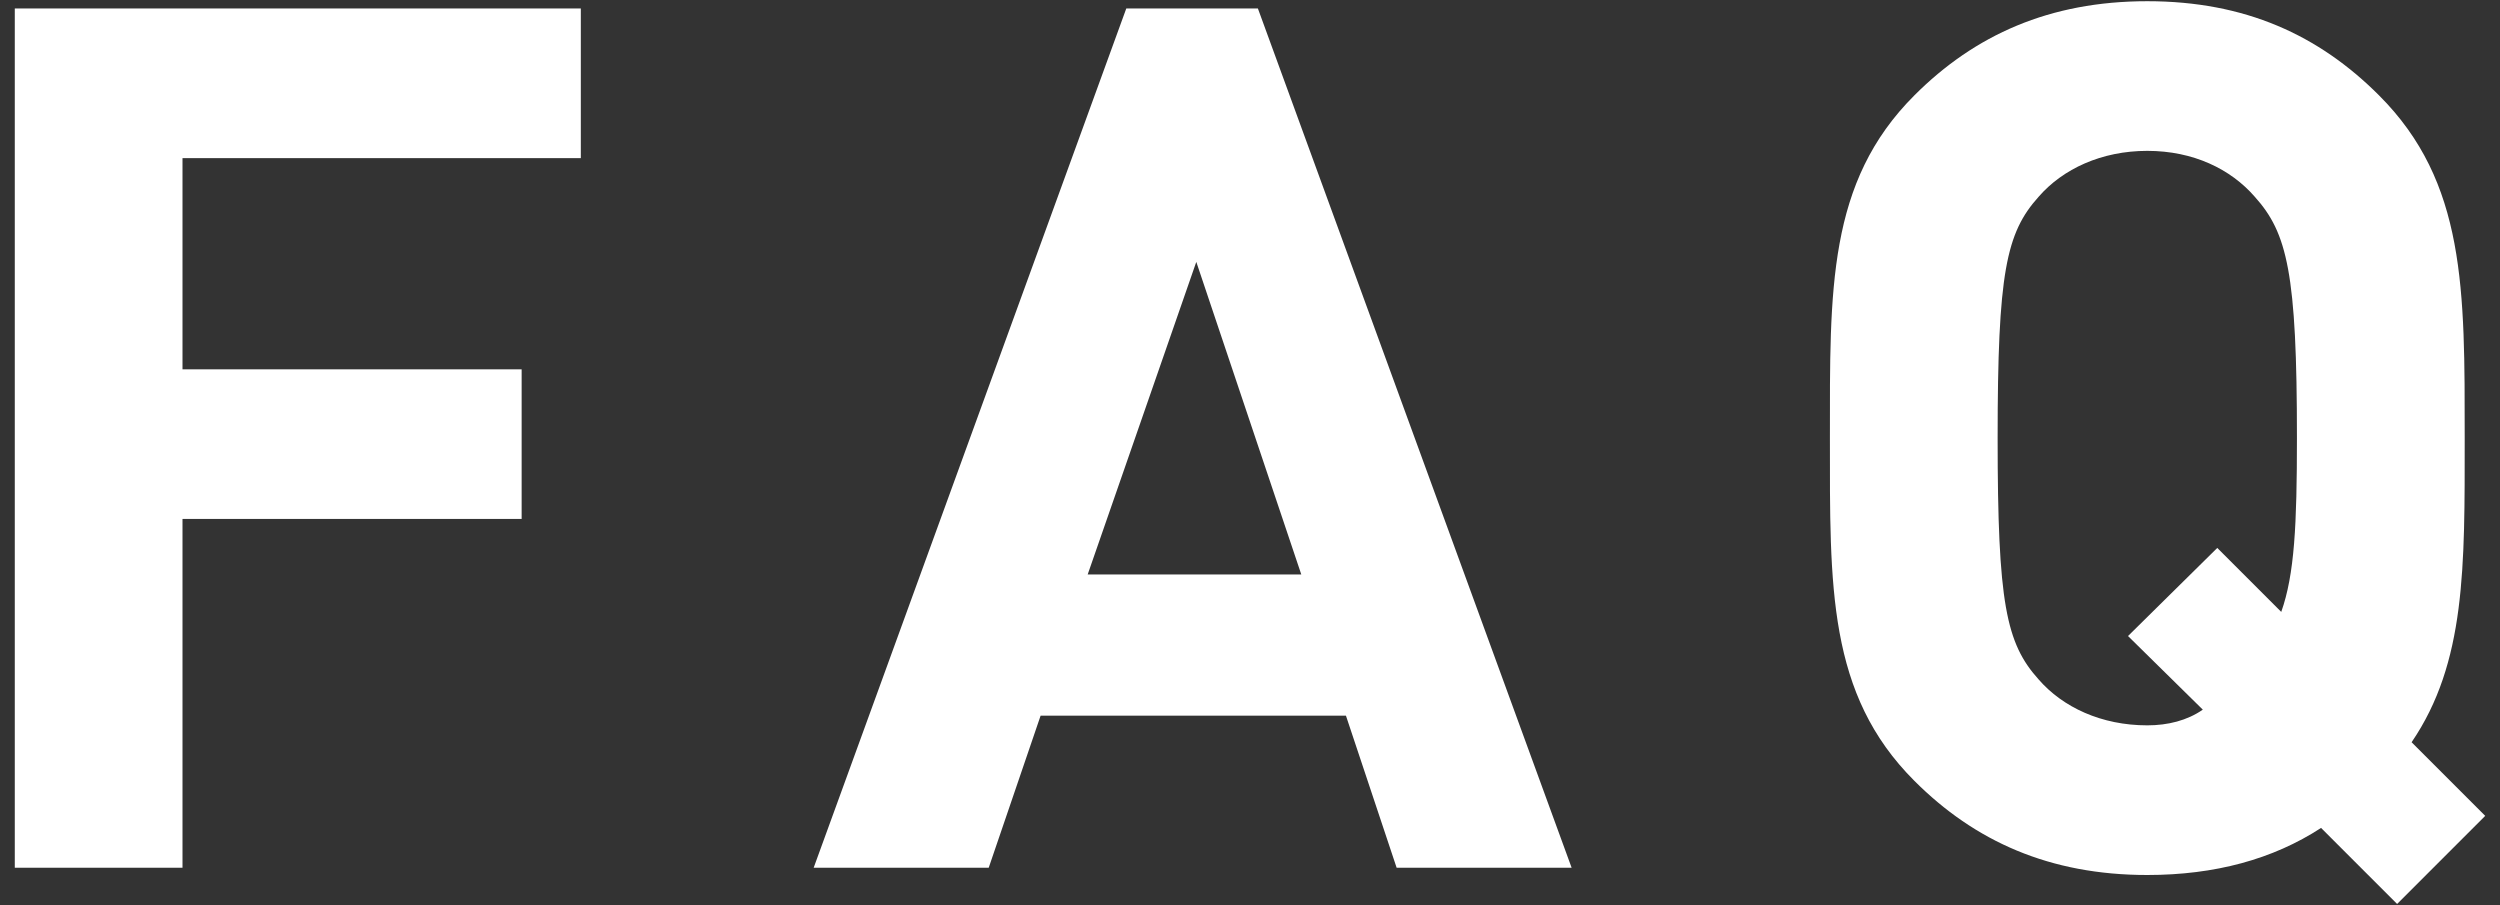 <?xml version="1.0" encoding="utf-8"?>
<!-- Generator: Adobe Illustrator 25.4.1, SVG Export Plug-In . SVG Version: 6.00 Build 0)  -->
<svg version="1.1" id="レイヤー_1" xmlns="http://www.w3.org/2000/svg" xmlns:xlink="http://www.w3.org/1999/xlink" x="0px"
	y="0px" viewBox="0 0 58 21" width="58" height="21" style="enable-background:new 0 0 58 21;" xml:space="preserve">
<rect x="0" y="0" width="58" height="21" fill="#333333" stroke="none"/>
<g>
	<g>
		<path style="fill:#FFFFFF;" d="M4.234,3.668v4.9h7.868v3.472H4.234v8.092H0.343V0.196h13.132v3.472H4.234z"/>
		<path style="fill:#FFFFFF;" d="M32.402,20.132l-1.176-3.528h-7.084l-1.204,3.528h-4.061L26.13,0.196h3.053l7.279,19.936H32.402z
			M27.754,6.076l-2.52,7.252h4.956L27.754,6.076z"/>
		<path style="fill:#FFFFFF;" d="M55.613,20.972l-1.764-1.764c-1.12,0.728-2.464,1.092-4.032,1.092
			c-2.268,0-4.004-0.784-5.403-2.184c-2.017-2.016-1.96-4.508-1.96-7.952c0-3.444-0.057-5.936,1.96-7.952
			c1.399-1.4,3.136-2.184,5.403-2.184c2.269,0,3.977,0.784,5.376,2.184c2.017,2.016,1.988,4.508,1.988,7.952
			c0,2.996,0.028,5.208-1.232,7.056l1.708,1.708L55.613,20.972z M52.31,4.564C51.75,3.92,50.882,3.5,49.817,3.5
			c-1.063,0-1.96,0.42-2.52,1.064c-0.756,0.84-0.952,1.764-0.952,5.6c0,3.836,0.196,4.76,0.952,5.6
			c0.56,0.644,1.456,1.064,2.52,1.064c0.477,0,0.925-0.112,1.288-0.364l-1.735-1.708l2.071-2.044l1.484,1.484
			c0.308-0.868,0.364-2.016,0.364-4.032C53.29,6.328,53.065,5.404,52.31,4.564z"/>
	</g>
</g>
</svg>
